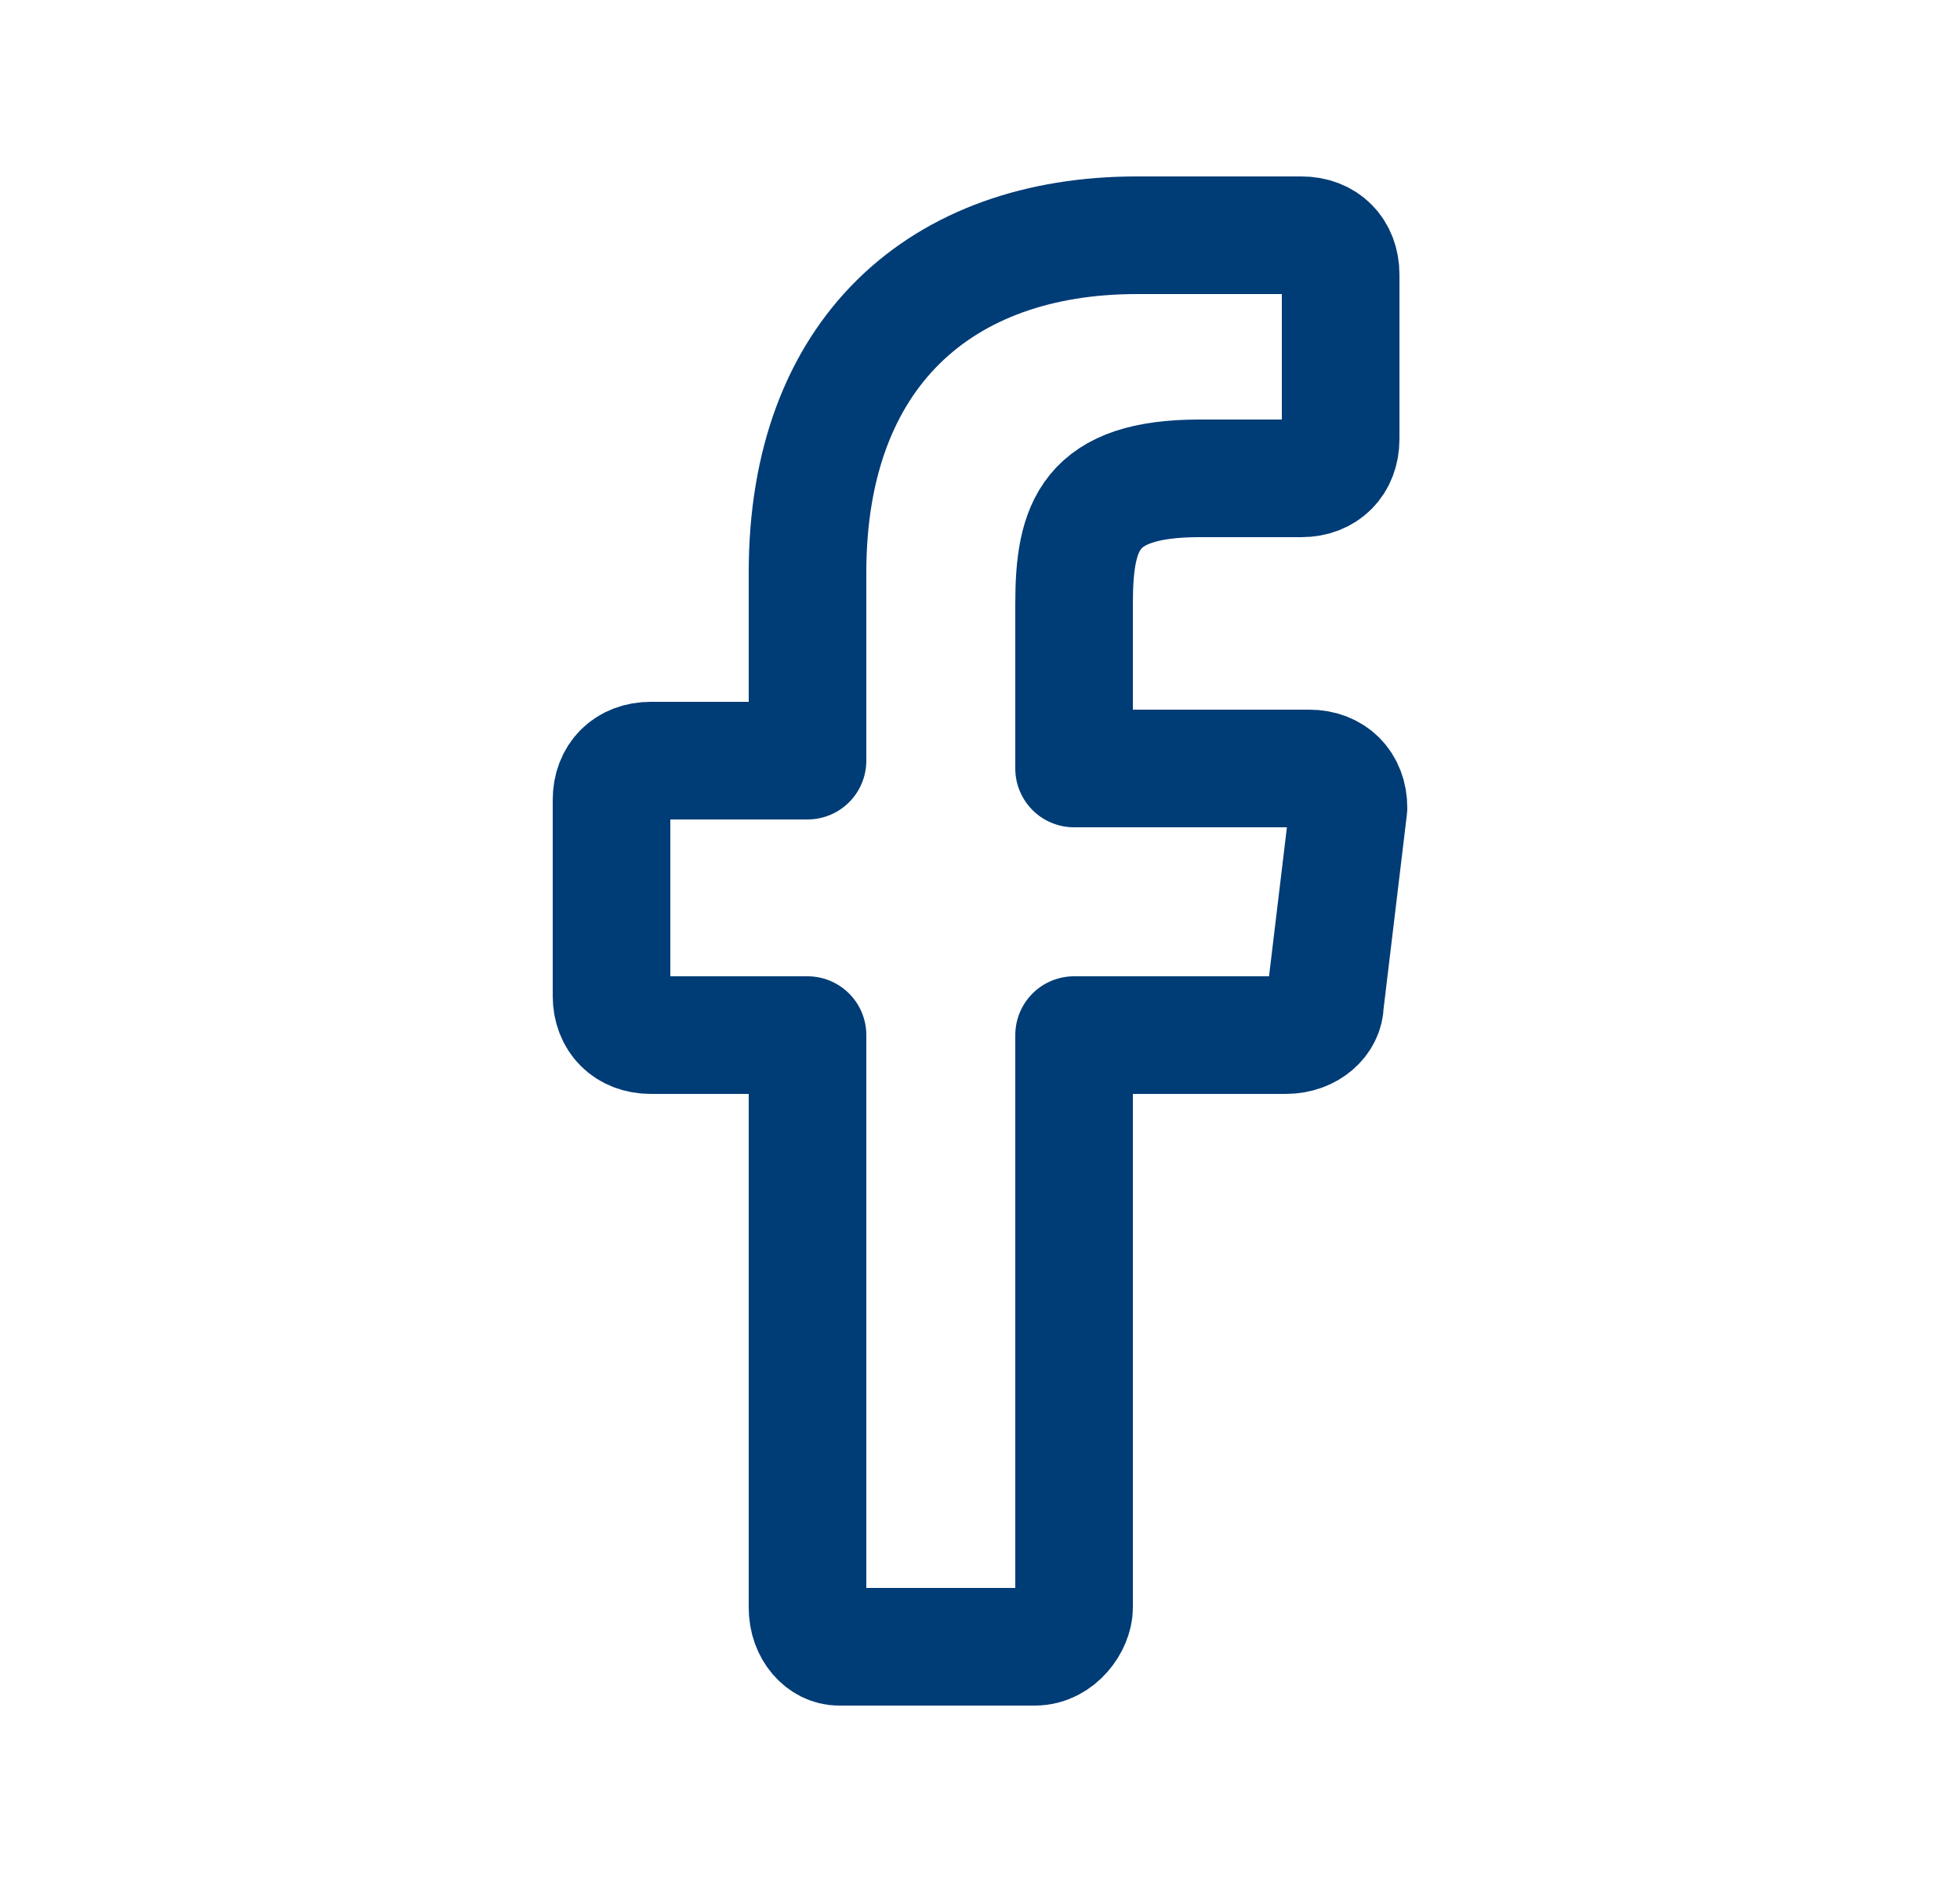 <svg width="25" height="24" viewBox="0 0 25 24" fill="none" xmlns="http://www.w3.org/2000/svg">
    <path d="M10.3 20.5V13.2H8.3C8 13.2 7.8 13 7.8 12.7V10.2C7.8 9.9 8 9.7 8.3 9.7H10.3V7.3C10.3 4.5 12 3 14.5 3H16.6C16.9 3 17.1 3.2 17.1 3.5V5.6C17.1 5.9 16.9 6.1 16.6 6.1H15.3C13.9 6.1 13.7 6.7 13.7 7.7V9.8H16.7C17 9.8 17.2 10 17.2 10.3L16.9 12.8C16.9 13 16.7 13.2 16.4 13.2H13.7V20.5C13.7 20.7 13.5 21 13.2 21H10.7C10.5 21 10.3 20.8 10.3 20.5Z" stroke="#003C76" stroke-width="1.5" stroke-linecap="round" stroke-linejoin="round"/>
</svg>